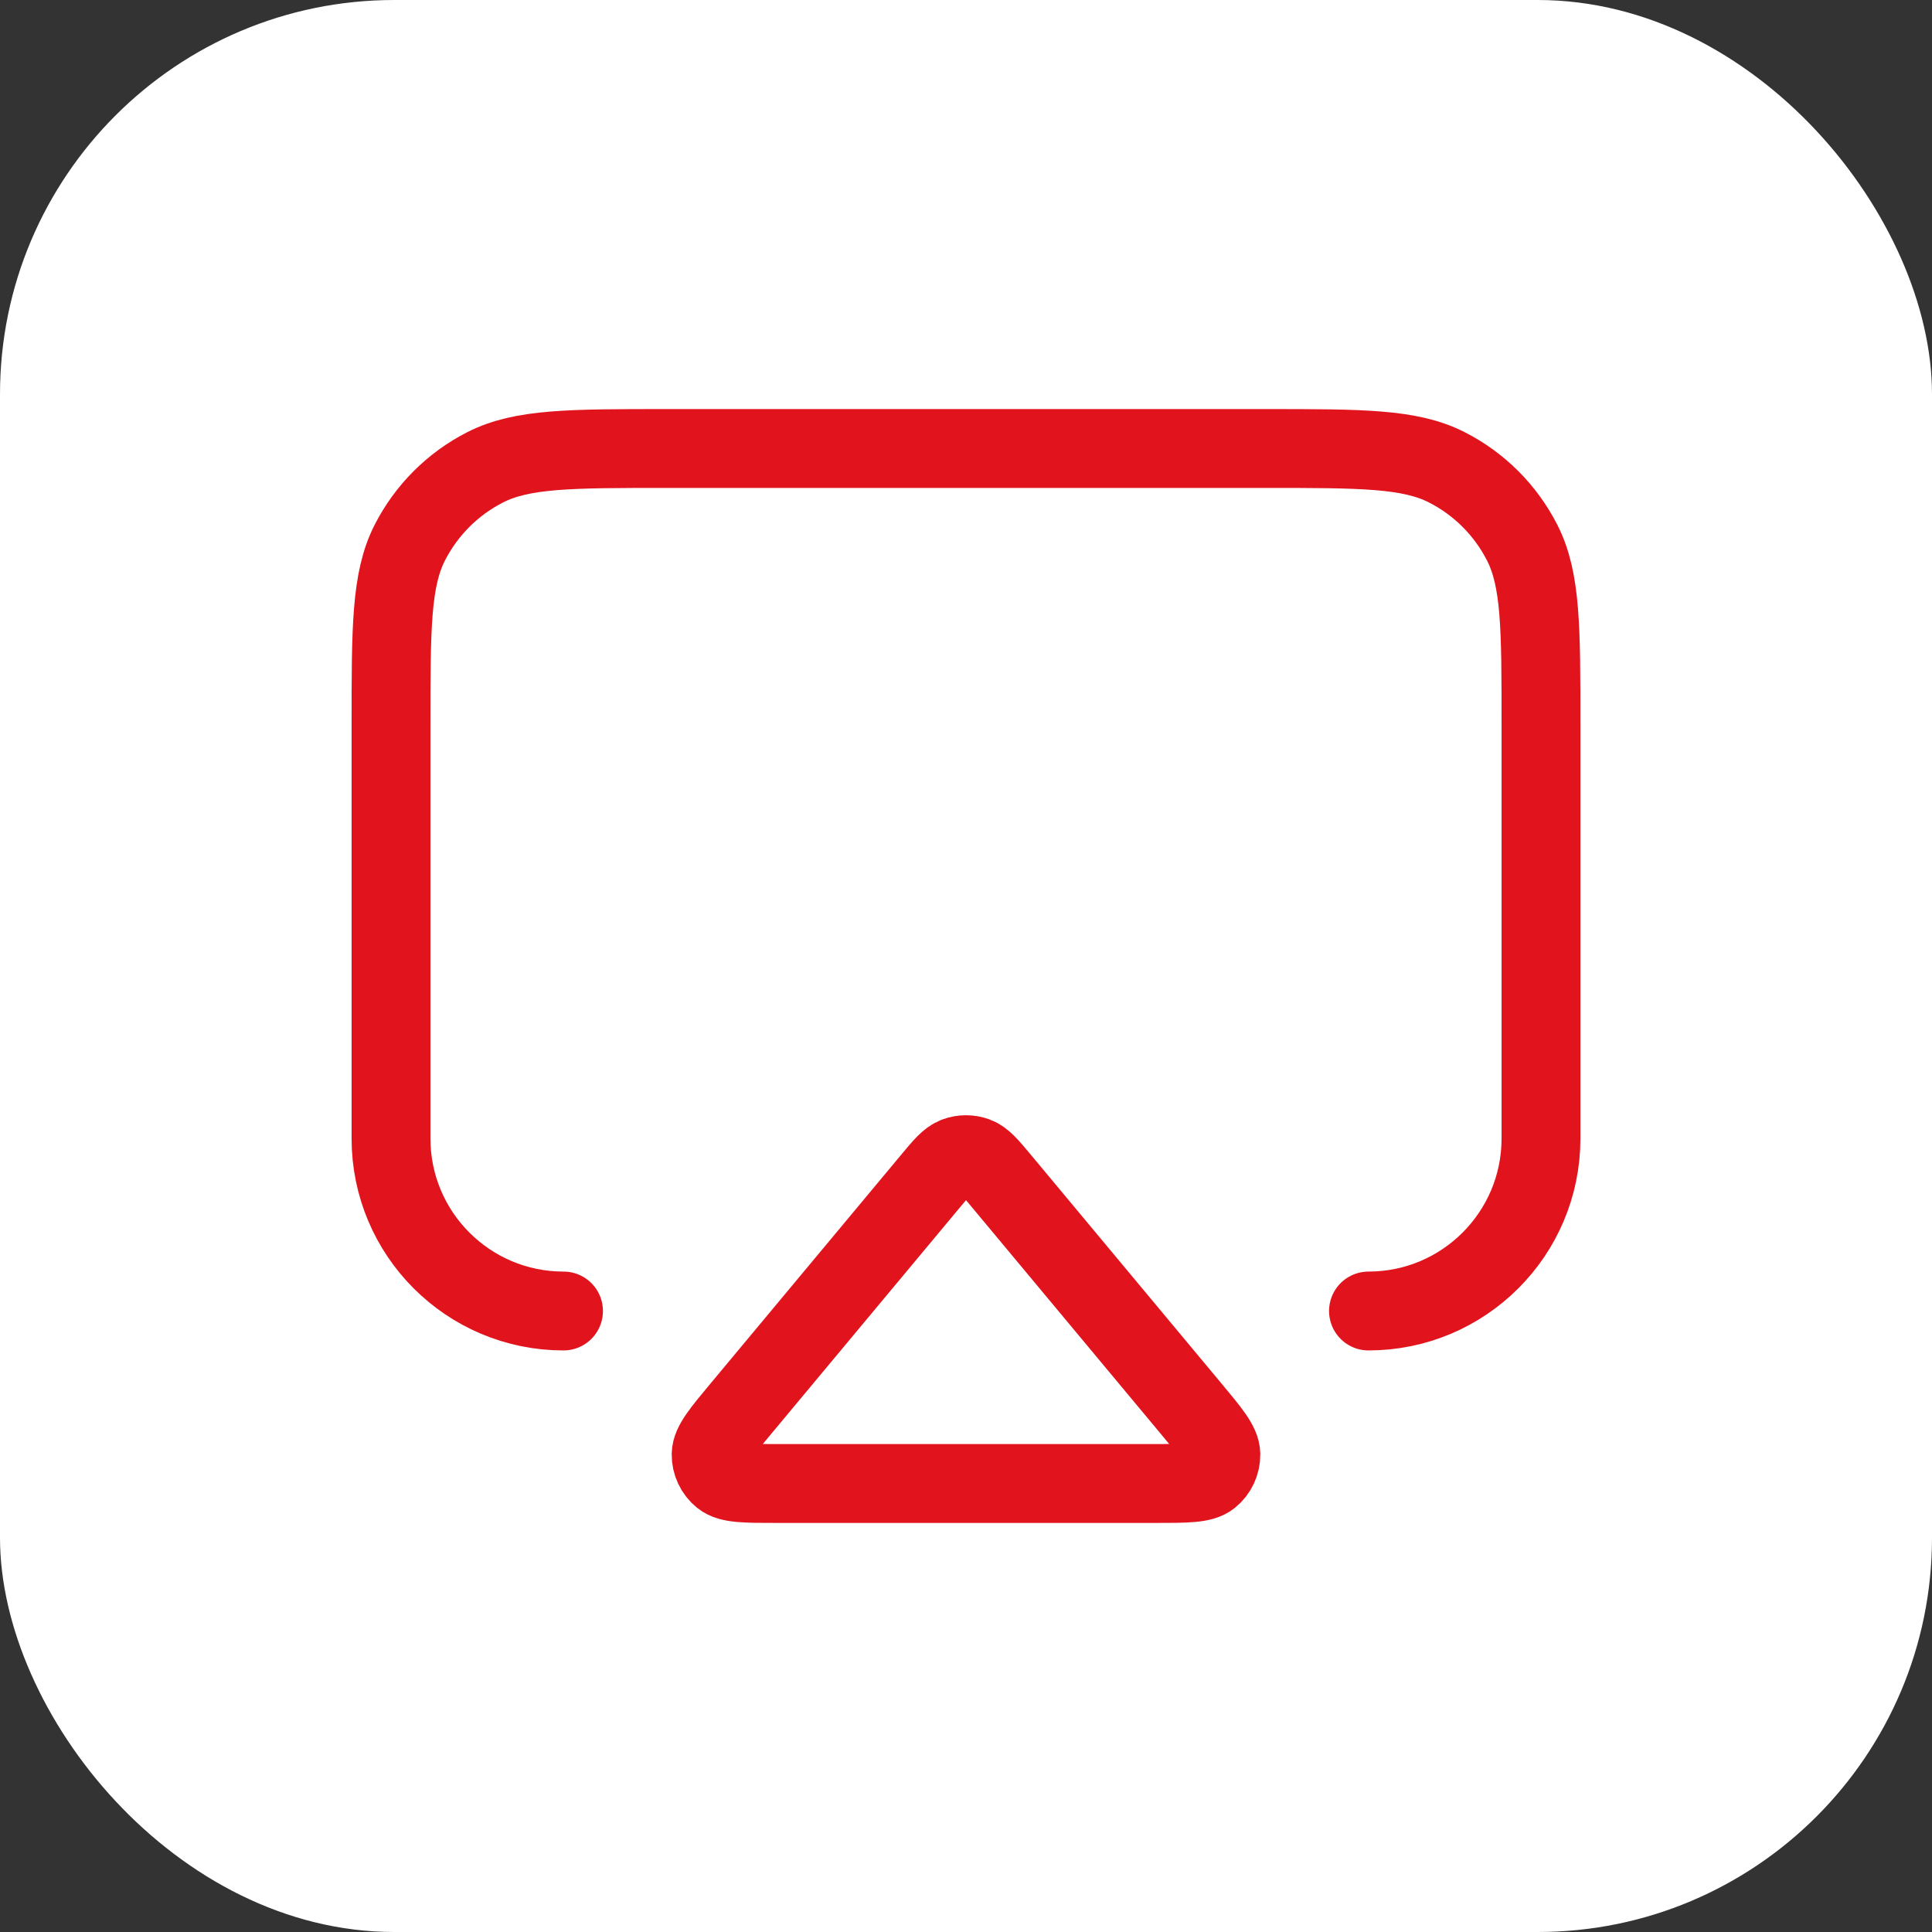 <svg width="49" height="49" viewBox="0 0 49 49" fill="none" xmlns="http://www.w3.org/2000/svg">
<rect x="0" y="0" width="49" height="49" fill="#333333" stroke="none"/>
<rect width="49" height="49" rx="10" fill="white"/>
<path d="M14.292 33.25C11.875 33.25 9.917 31.291 9.917 28.875V18.375C9.917 15.925 9.917 14.7 10.393 13.764C10.813 12.941 11.482 12.271 12.305 11.852C13.241 11.375 14.466 11.375 16.917 11.375H32.083C34.533 11.375 35.759 11.375 36.694 11.852C37.518 12.271 38.187 12.941 38.606 13.764C39.083 14.7 39.083 15.925 39.083 18.375V28.875C39.083 31.291 37.124 33.25 34.708 33.25M19.699 37.625H29.301C30.095 37.625 30.493 37.625 30.693 37.463C30.867 37.322 30.967 37.109 30.964 36.885C30.96 36.627 30.706 36.322 30.197 35.712L25.396 29.951C25.088 29.581 24.934 29.396 24.75 29.329C24.589 29.27 24.411 29.27 24.25 29.329C24.065 29.396 23.912 29.581 23.604 29.951L18.803 35.712C18.294 36.322 18.04 36.627 18.036 36.885C18.033 37.109 18.133 37.322 18.307 37.463C18.507 37.625 18.905 37.625 19.699 37.625Z" stroke="#E1141E" stroke-width="2" stroke-linecap="round" stroke-linejoin="round"/>
</svg>
